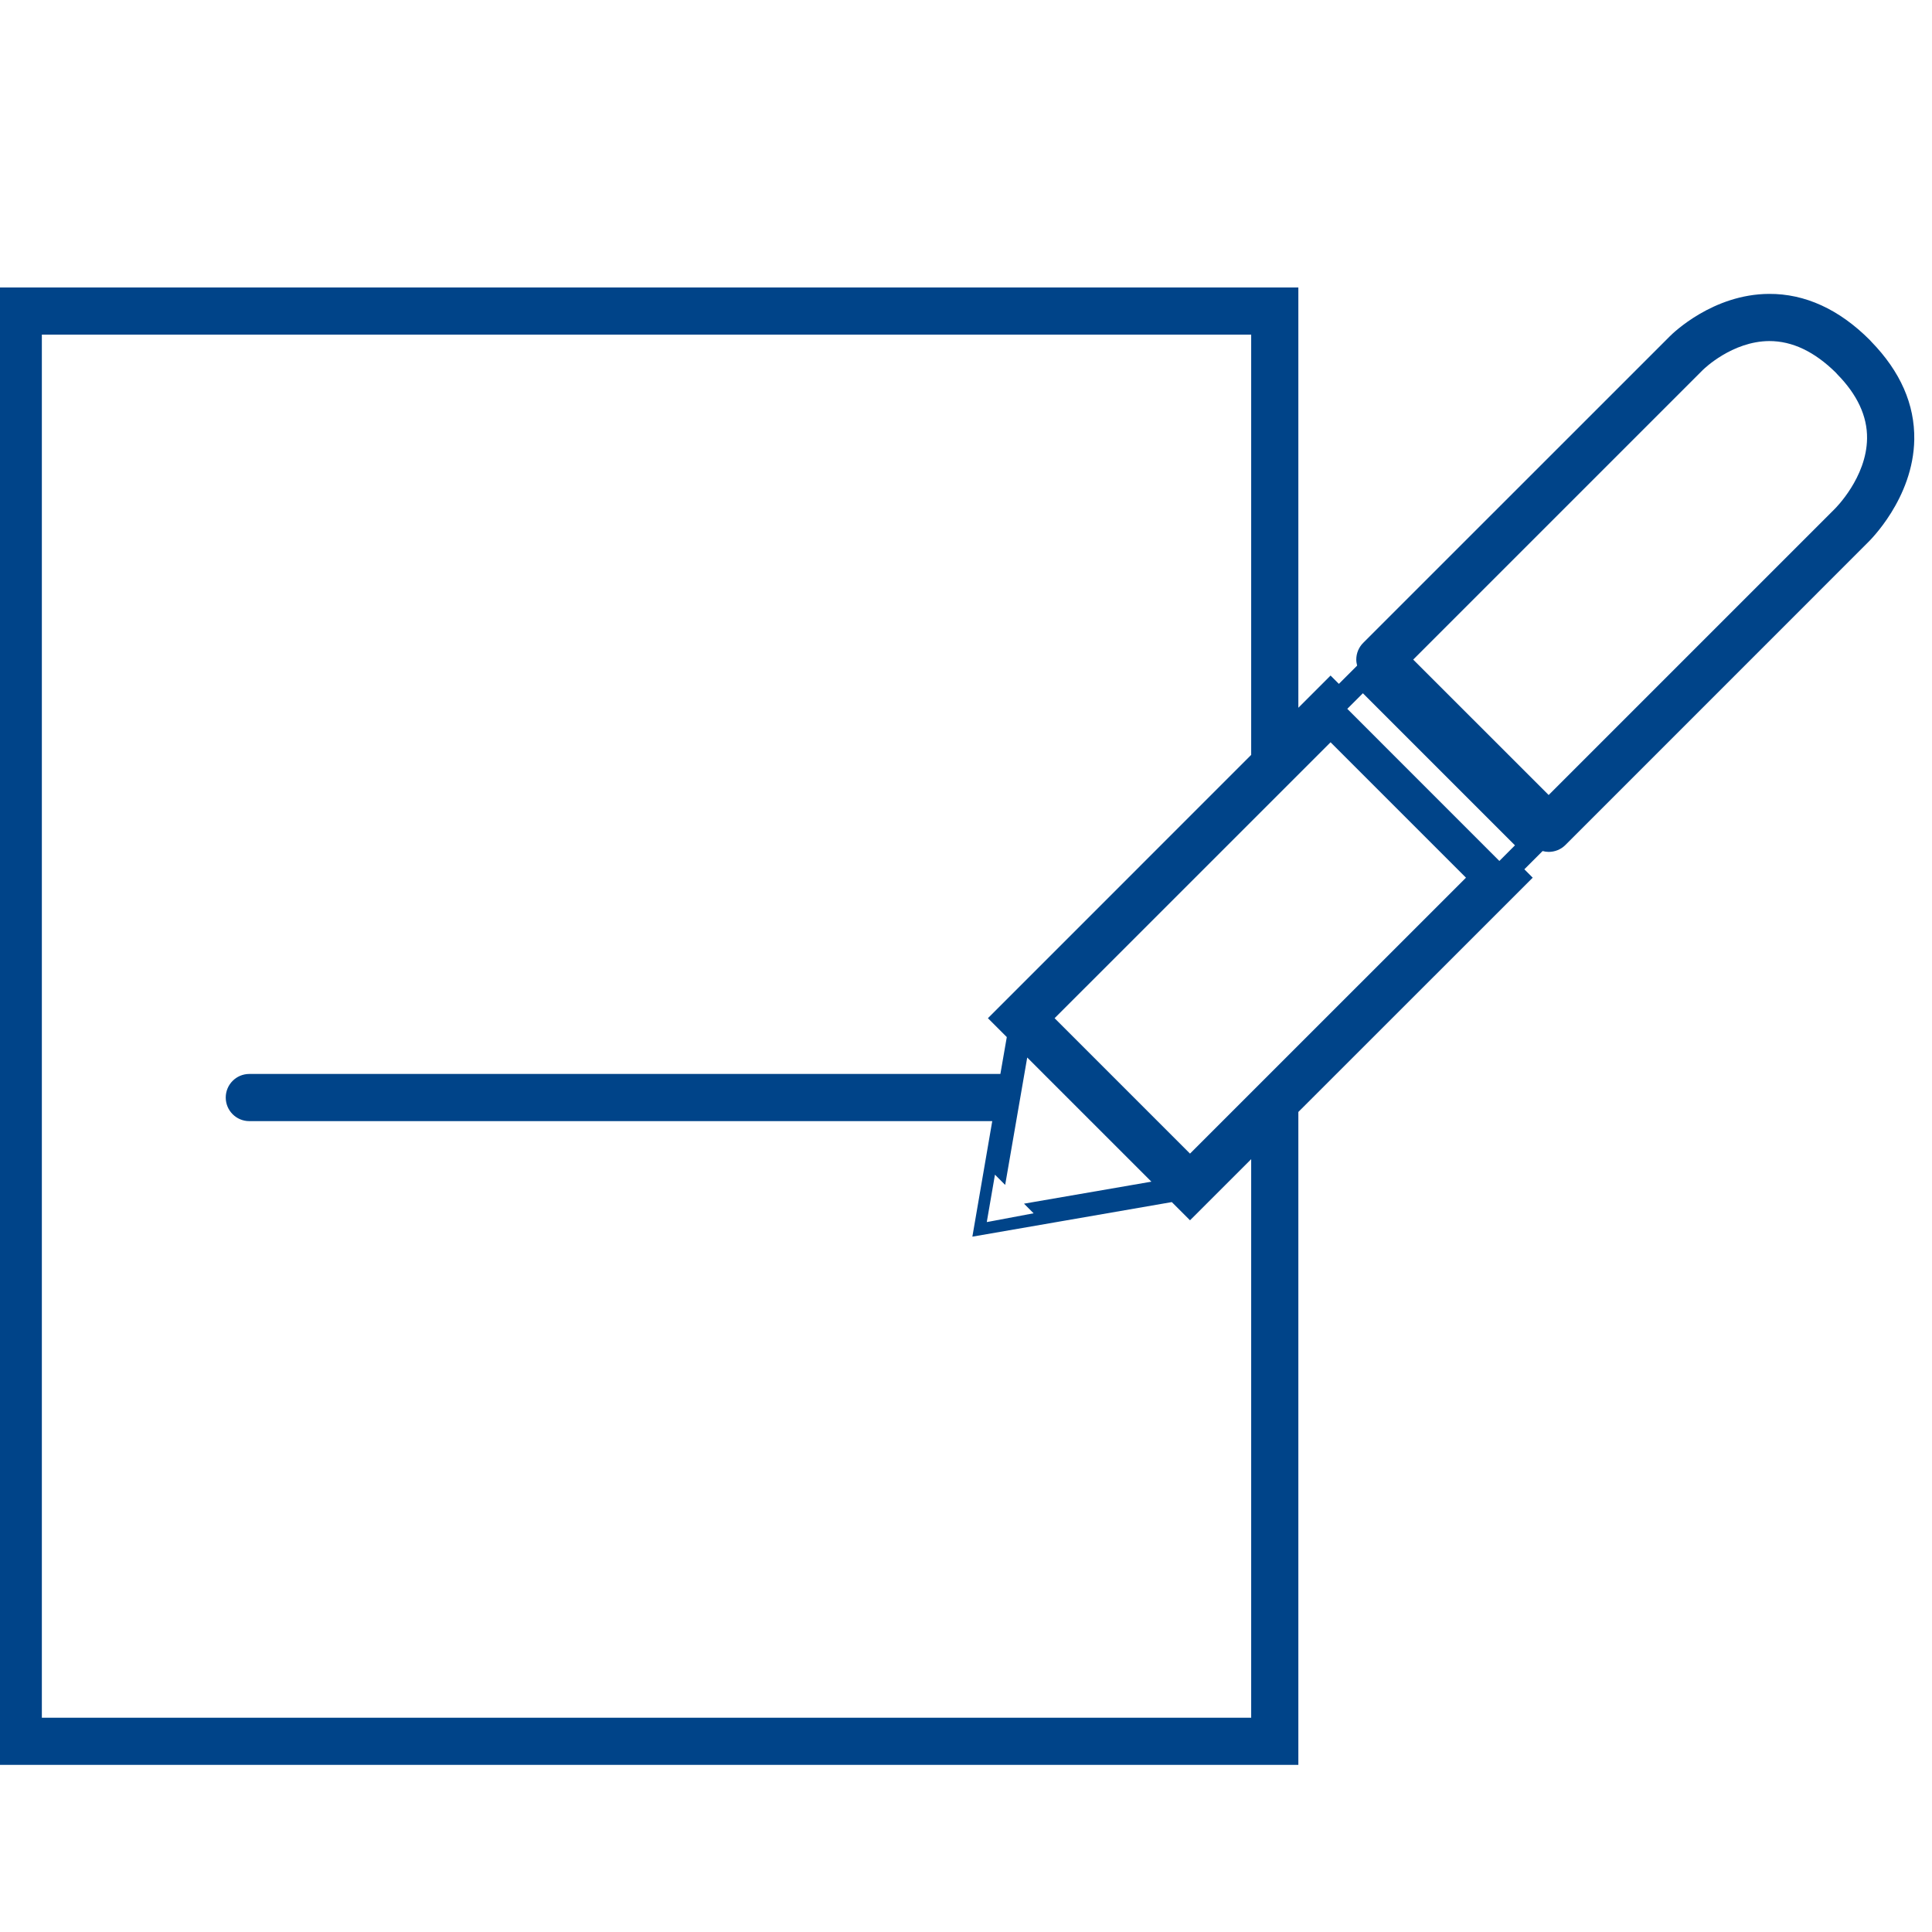 <?xml version="1.0" encoding="UTF-8" standalone="no"?>
<svg
   version="1.1"
   id="svg2999"
   width="40px"
   height="40px"
   viewBox="0 0 57 44"
   xmlns="http://www.w3.org/2000/svg"
   xmlns:svg="http://www.w3.org/2000/svg">
  <defs
     id="defs3003">
    <clipPath
       clipPathUnits="userSpaceOnUse"
       id="clipPath4385">
      <path
         d="M 0,5982 H 1200 V 0 H 0 Z"
         id="path4383" />
    </clipPath>
  </defs>
  <g
     id="g3007"
     transform="matrix(1.333,0,0,-1.333,-625.018,7930.091)">
    <g
       id="g4379">
      <g
         id="g4381"
         clip-path="url(#clipPath4385)">
        <g
           id="g4395"
           transform="translate(509.485,5942.664)">
          <path
             d="m 0,0 -6.328,-6.328 -2.998,2.997 6.418,6.418 c 0,10e-4 0.003,0.002 0.004,0.003 0.006,0.006 0.636,0.625 1.458,0.629 C -0.935,3.72 -0.445,3.486 0.03,3.018 0.039,3.006 0.048,2.996 0.055,2.989 0.502,2.536 0.726,2.056 0.719,1.563 0.709,0.697 0.015,0.015 0,0 m -7.419,-7.788 -3.366,3.367 0.345,0.345 3.366,-3.366 z m -6.847,-6.477 -2.997,2.997 6.108,6.107 2.997,-2.997 z m -3.462,-1.321 -0.968,-0.182 -0.068,-0.012 0.181,1.049 0.226,-0.227 0.488,2.82 2.748,-2.748 -2.819,-0.487 z m 4.816,1.198 V -26.75 H -39.678 V 3.862 h 26.766 V -5.44 l -5.827,-5.828 0.418,-0.418 -0.142,-0.816 h -16.623 c -0.289,0 -0.522,-0.234 -0.522,-0.522 0,-0.288 0.233,-0.522 0.522,-0.522 h 16.443 l -0.44,-2.557 4.414,0.765 0.403,-0.403 1.354,1.353 0.522,0.522 z M 0.811,3.708 C 0.801,3.721 0.788,3.735 0.778,3.744 0.099,4.424 -0.656,4.768 -1.451,4.763 -2.692,4.757 -3.577,3.895 -3.646,3.825 l -6.787,-6.786 c -0.098,-0.098 -0.153,-0.231 -0.153,-0.37 0,-0.045 0.008,-0.089 0.019,-0.133 l -0.404,-0.404 -0.184,0.184 -0.713,-0.713 v 9.302 h -28.854 v -32.699 h 28.854 v 14.451 l 5.187,5.185 -0.185,0.186 0.404,0.404 c 0.045,-0.012 0.089,-0.019 0.134,-0.019 0.133,0 0.268,0.05 0.37,0.152 l 6.687,6.688 C 0.77,-0.707 1.742,0.232 1.764,1.539 1.776,2.316 1.458,3.043 0.811,3.708"
             style="fill:#004489;fill-opacity:1;fill-rule:nonzero;stroke:none"
             id="path4397" />
        </g>
      </g>
    </g>
  </g>
</svg>
